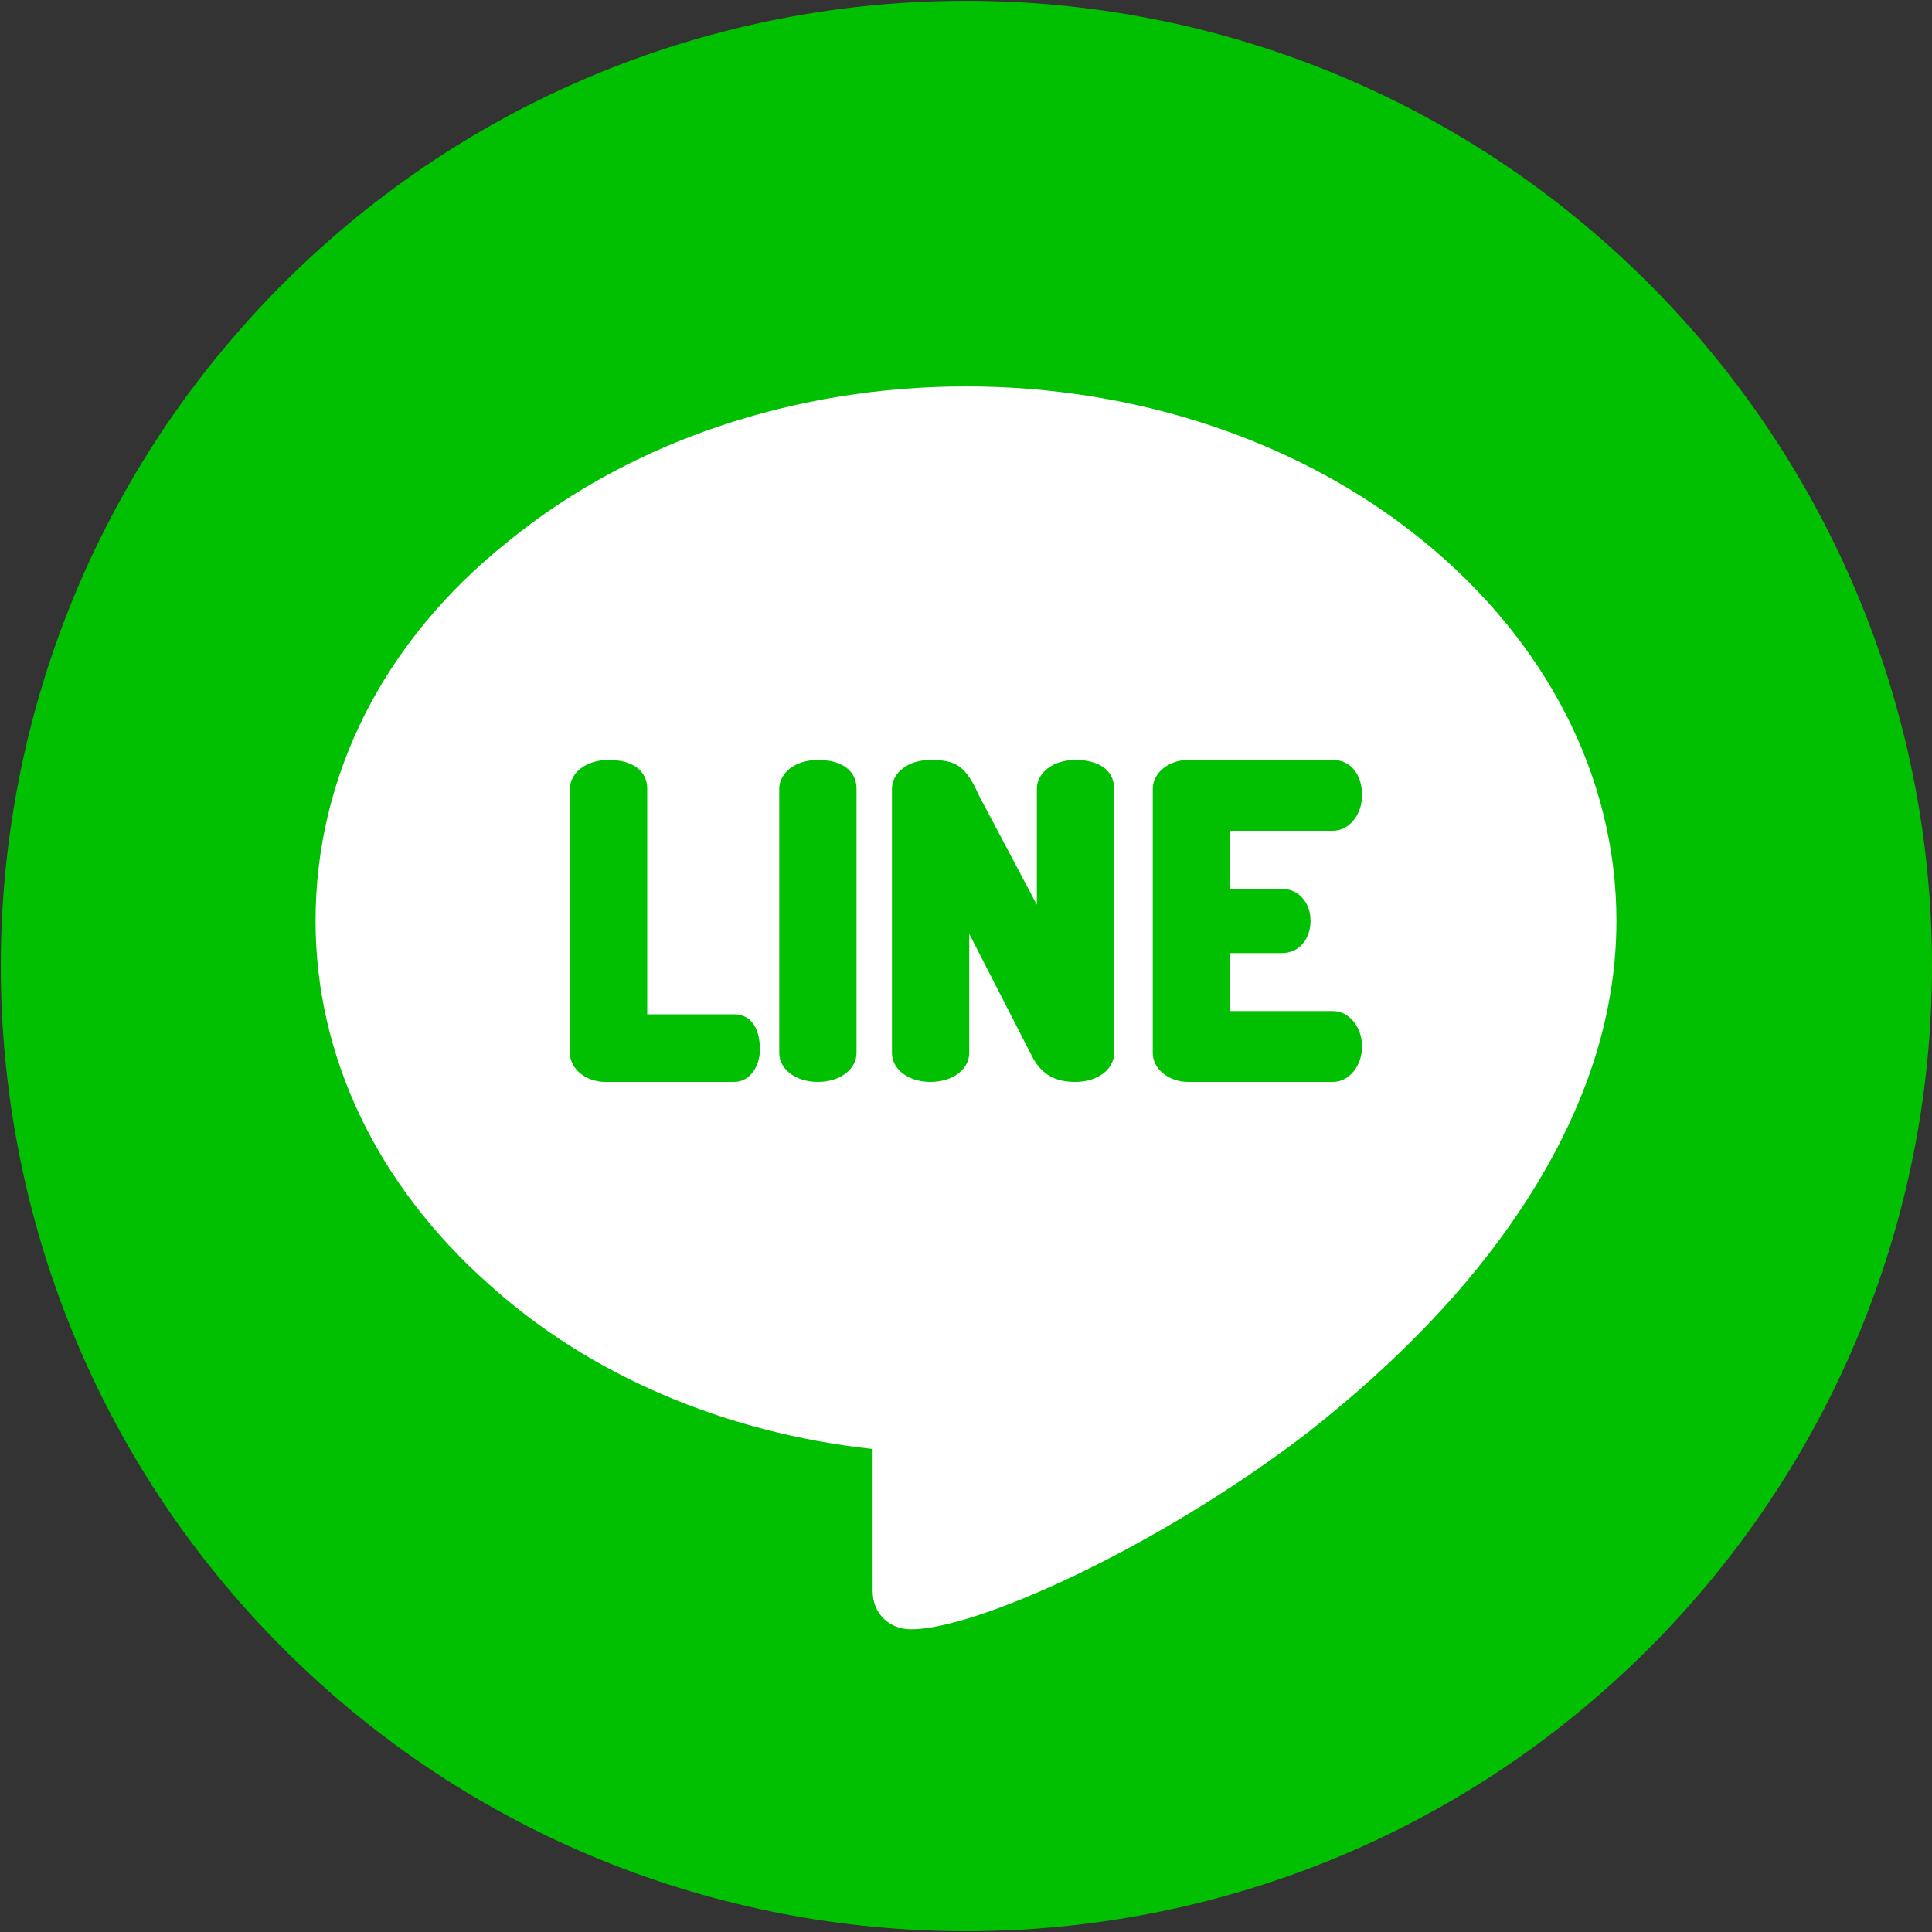 <?xml version="1.0" encoding="utf-8"?>
<!-- Generator: Adobe Illustrator 24.2.0, SVG Export Plug-In . SVG Version: 6.00 Build 0)  -->
<svg version="1.1" id="圖層_1" xmlns="http://www.w3.org/2000/svg" xmlns:xlink="http://www.w3.org/1999/xlink" x="0px" y="0px"
	 width="60px" height="60px" viewBox="0 0 60 60" style="enable-background:new 0 0 60 60;" xml:space="preserve">
<rect x="0" y="0" width="60" height="60" fill="#333333" stroke="none"/>
<style type="text/css">
	.st0{fill:#01BF01;}
	.st1{fill:#FFFFFF;}
</style>
<path class="st0" d="M51.2,8.8C39.5-2.9,20.5-2.9,8.8,8.8s-11.7,30.7,0,42.4s30.7,11.7,42.4,0C56.8,45.6,60,38,60,30
	S56.8,14.4,51.2,8.8z"/>
<path class="st1" d="M44.2,16.8C40.4,13.7,35.3,12,30,12s-10.4,1.7-14.2,4.8c-3.9,3.1-6,7.3-6,11.8c0,4.2,1.9,8.2,5.4,11.3
	c3.1,2.8,7.3,4.6,11.9,5.1v4.4c0,0.7,0.5,1.2,1.2,1.2c2,0,7.6-2.5,12.3-6.1c2.8-2.2,5-4.5,6.6-6.9c2-3,3-6,3-9
	C50.2,24.1,48,19.9,44.2,16.8z M22.8,33.6h-4c-0.6,0-1.1-0.4-1.1-0.9v-8.2c0-0.5,0.5-0.9,1.2-0.9s1.2,0.3,1.2,0.9v7h2.7
	c0.5,0,0.8,0.4,0.8,1.1C23.6,33.1,23.3,33.6,22.8,33.6z M26.6,32.7c0,0.5-0.5,0.9-1.2,0.9s-1.2-0.4-1.2-0.9v-8.2
	c0-0.5,0.5-0.9,1.2-0.9s1.2,0.3,1.2,0.9V32.7z M34.6,32.7c0,0.5-0.5,0.9-1.2,0.9c-0.6,0-1-0.2-1.3-0.7l-2-3.9v3.7
	c0,0.5-0.5,0.9-1.2,0.9s-1.2-0.4-1.2-0.9v-8.2c0-0.5,0.5-0.9,1.2-0.9c0.8,0,1.1,0.2,1.5,1.1l1.8,3.4v-3.6c0-0.5,0.5-0.9,1.2-0.9
	s1.2,0.3,1.2,0.9C34.6,24.5,34.6,32.7,34.6,32.7z M39.8,27.6c0.5,0,0.9,0.4,0.9,1c0,0.5-0.3,1-0.9,1h-1.6v1.8h3.2
	c0.5,0,0.9,0.5,0.9,1.1c0,0.6-0.4,1.1-0.9,1.1h-4.5c-0.6,0-1.1-0.4-1.1-0.9v-8.2c0-0.5,0.5-0.9,1.1-0.9h4.5c0.5,0,0.9,0.4,0.9,1.1
	c0,0.6-0.4,1.1-0.9,1.1h-3.2v1.8C38.2,27.6,39.8,27.6,39.8,27.6z"/>
</svg>
